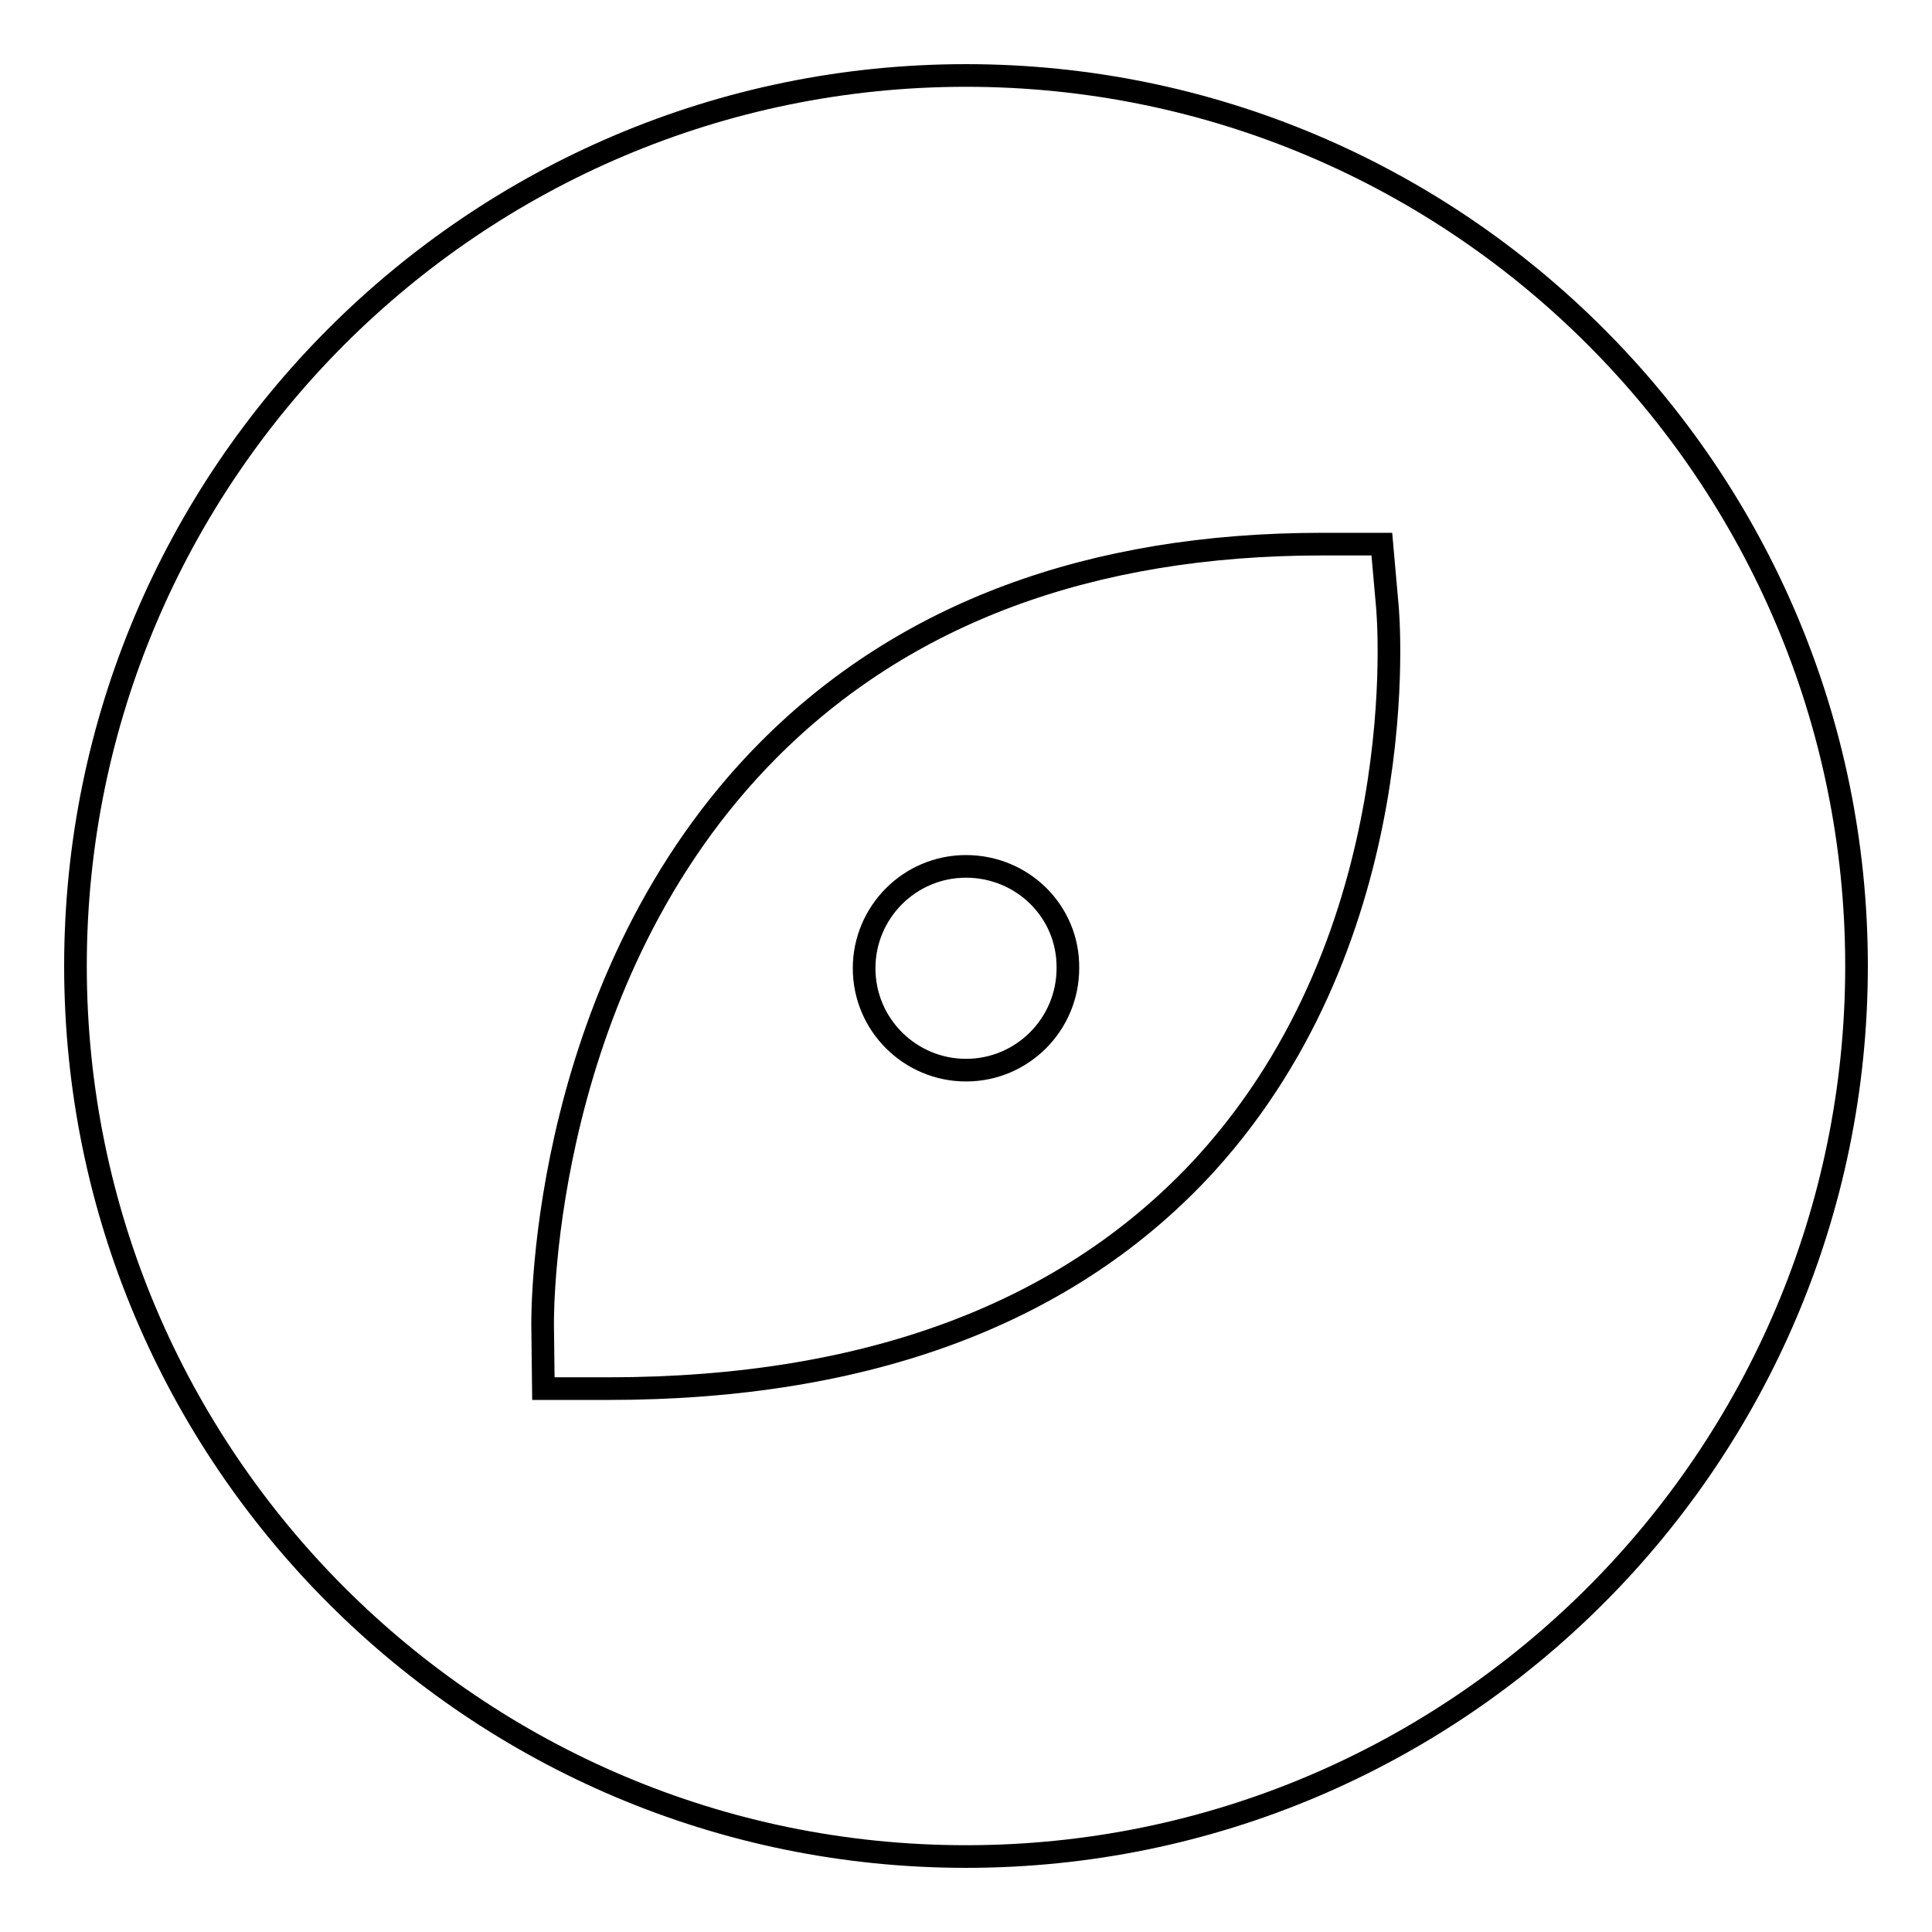 <?xml version="1.0" encoding="utf-8"?>
<!-- Svg Vector Icons : http://www.onlinewebfonts.com/icon -->
<!DOCTYPE svg PUBLIC "-//W3C//DTD SVG 1.1//EN" "http://www.w3.org/Graphics/SVG/1.1/DTD/svg11.dtd">
<svg version="1.1" xmlns="http://www.w3.org/2000/svg" xmlns:xlink="http://www.w3.org/1999/xlink" x="0px" y="0px" viewBox="0 0 256 256" enable-background="new 0 0 256 256" xml:space="preserve">
<g><g><path stroke-width="3" fill-opacity="0" stroke="#000000"  d="M128,10C62.9,10,10,62.9,10,128c0,65.1,52.9,118,118,118c65.1,0,118-52.9,118-118C246,62.9,193.1,10,128,10z M159.8,154.2c-18,19.7-44.6,29.8-79.2,29.8H72l-0.1-8.6c0-1.9-0.1-45.8,29.9-76c18-18.1,42.6-27.3,73.4-27.3h7.9l0.7,7.9C184,81.7,187.5,123.7,159.8,154.2z"/><path stroke-width="3" fill-opacity="0" stroke="#000000"  d="M128,114.8c-7.5,0-13.5,6.1-13.5,13.5c0,7.5,6.1,13.5,13.5,13.5c7.5,0,13.5-6.1,13.5-13.5C141.6,120.8,135.5,114.8,128,114.8z"/></g></g>
</svg>